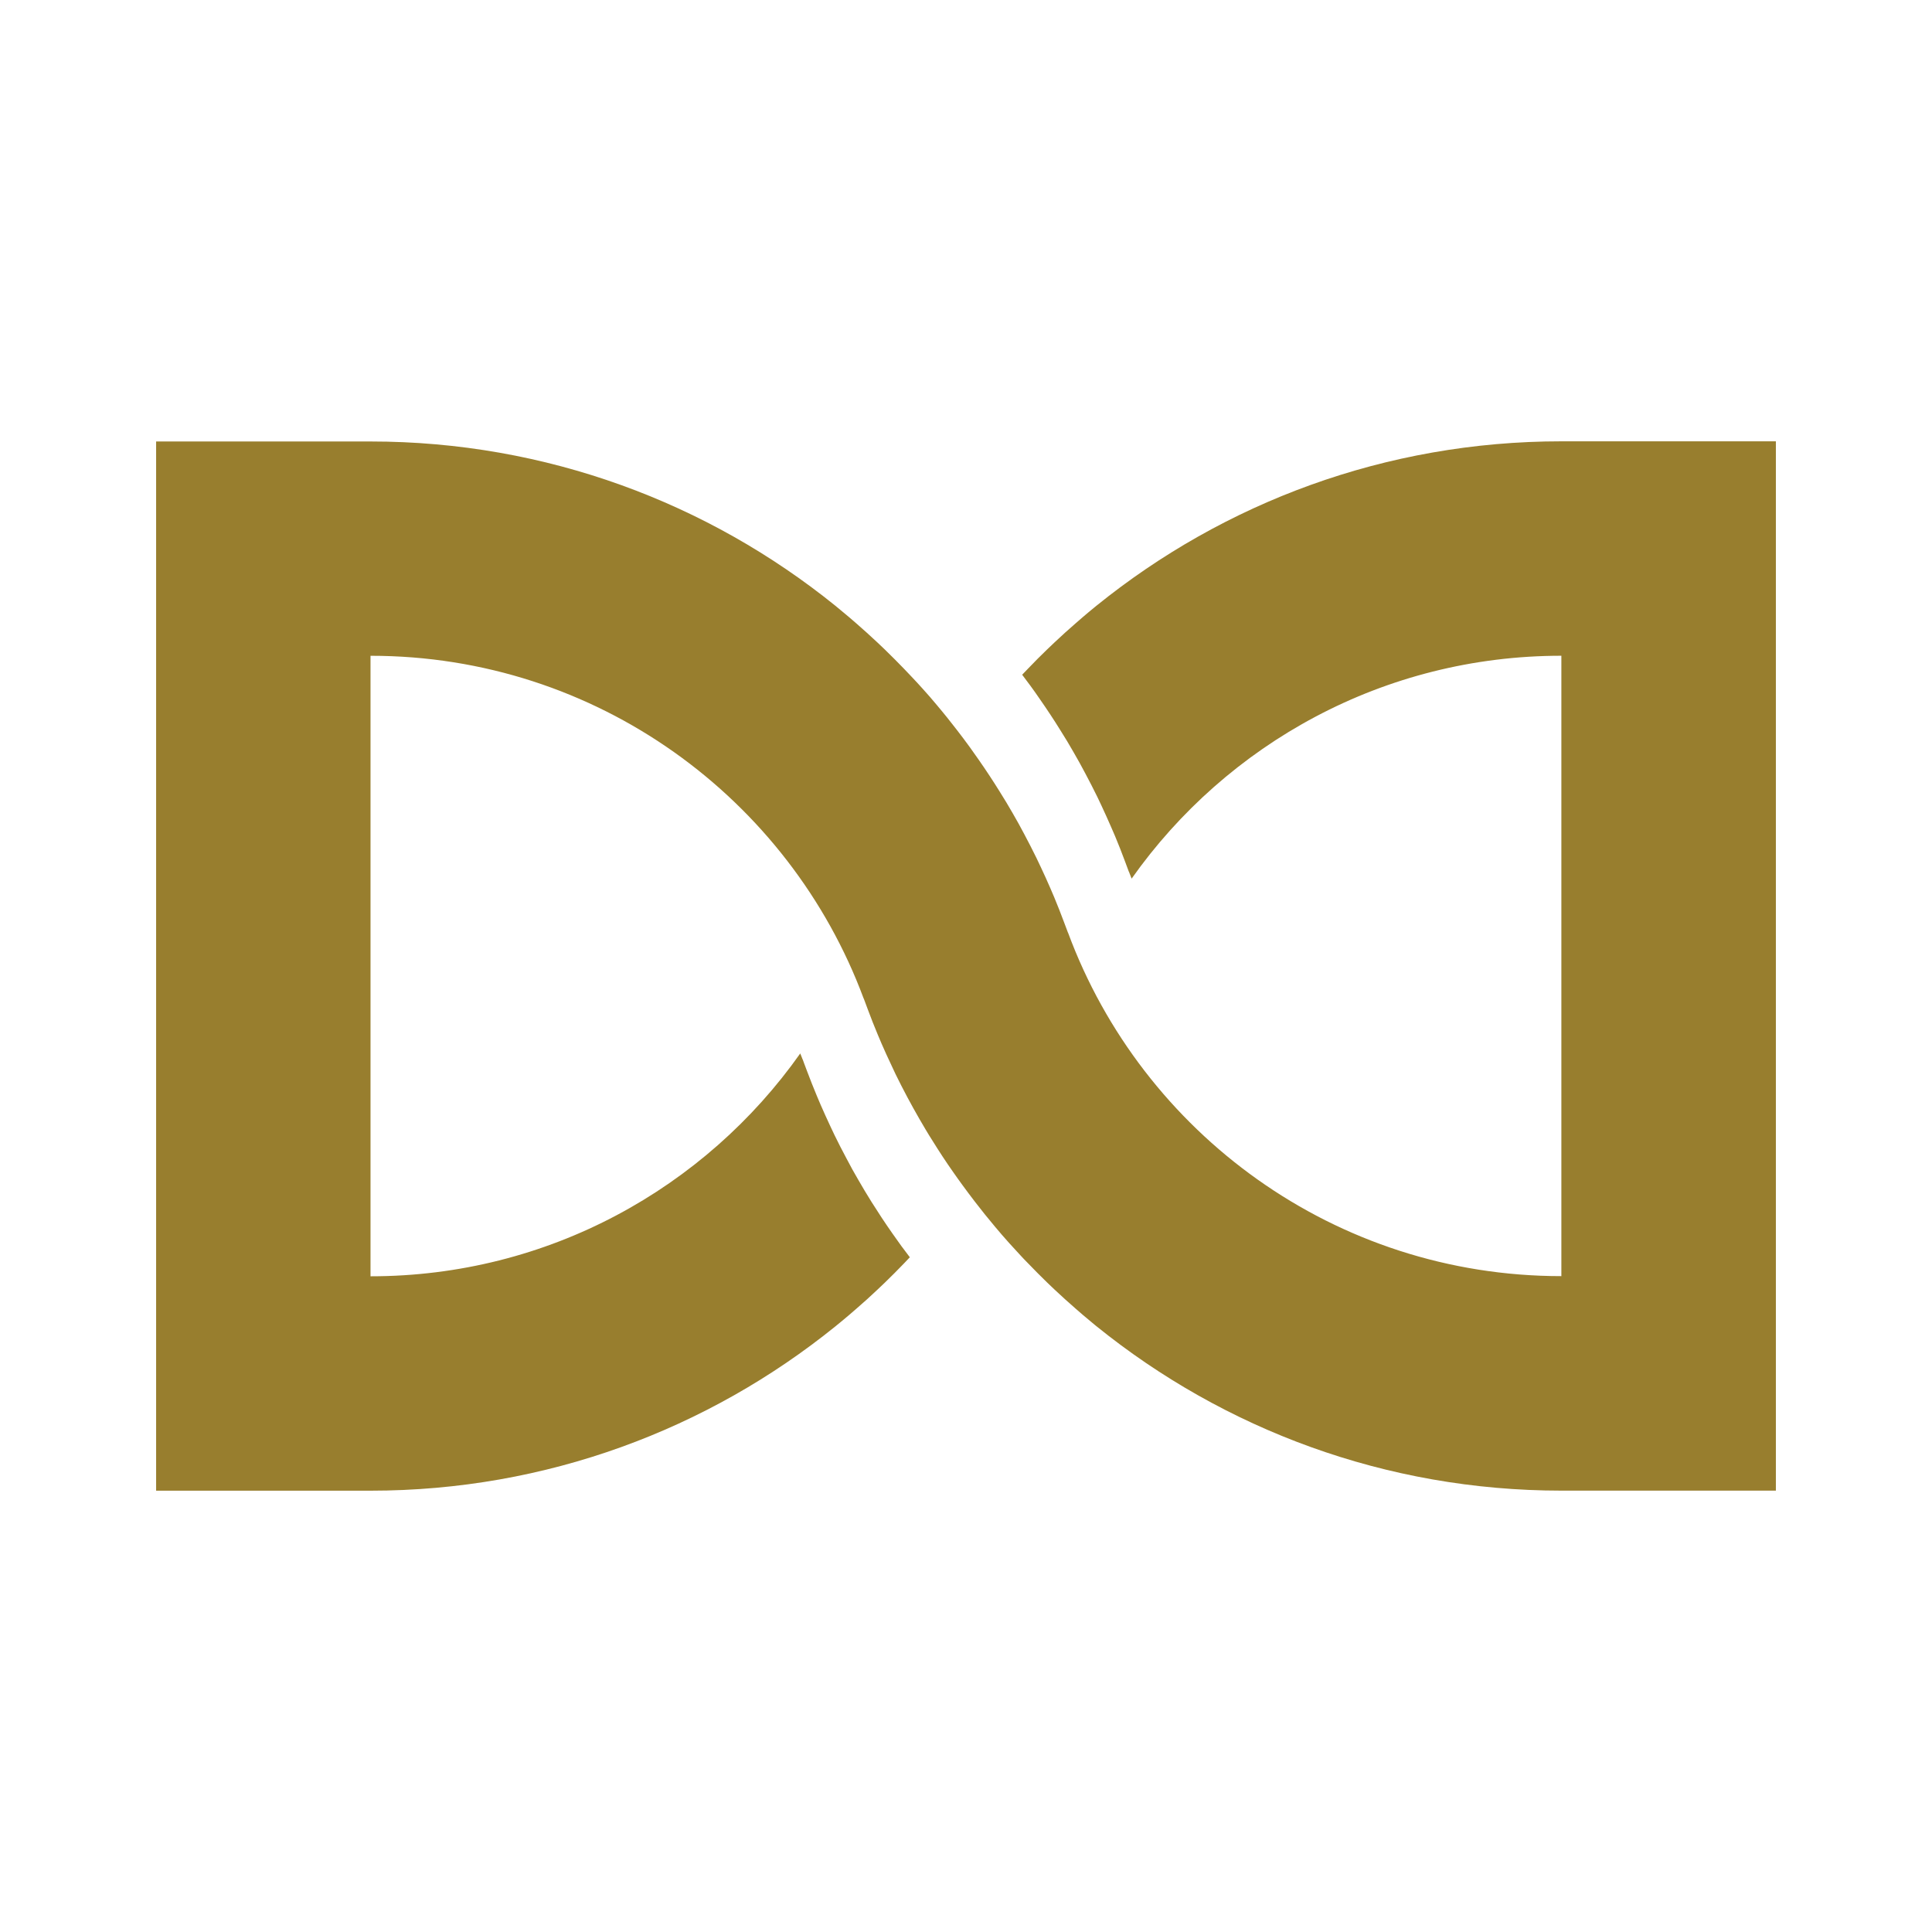 <svg width="198" height="198" viewBox="0 0 198 198" fill="none" xmlns="http://www.w3.org/2000/svg">
<path d="M88.511 102.331H88.519C88.556 102.438 88.597 102.548 88.638 102.647C88.737 102.926 88.843 103.213 88.95 103.484C89.27 104.342 89.603 105.196 89.956 106.033C90.083 106.337 90.214 106.641 90.346 106.953C90.666 107.695 90.998 108.418 91.343 109.144C91.491 109.456 91.63 109.768 91.782 110.084C92.172 110.885 92.583 111.681 93.001 112.469C93.198 112.834 93.395 113.2 93.596 113.561C94.011 114.308 94.434 115.047 94.869 115.773C95.099 116.163 95.337 116.545 95.575 116.918C95.907 117.456 96.248 117.986 96.593 118.515C96.954 119.065 97.327 119.611 97.705 120.149C98.009 120.58 98.317 121.019 98.629 121.442C99.051 122.024 99.482 122.591 99.917 123.161C100.25 123.588 100.582 124.015 100.923 124.442C101.268 124.869 101.617 125.296 101.97 125.714C102.438 126.273 102.914 126.827 103.398 127.364C103.784 127.791 104.174 128.222 104.572 128.645C104.835 128.928 105.101 129.216 105.372 129.482C106.009 130.147 106.661 130.8 107.326 131.448C107.576 131.691 107.831 131.925 108.085 132.171C108.791 132.836 109.51 133.48 110.236 134.116C110.482 134.338 110.729 134.547 110.979 134.761C111.381 135.097 111.779 135.438 112.182 135.766L112.379 135.927C112.383 135.931 112.391 135.935 112.395 135.939C125.419 146.455 141.981 152.767 160.024 152.767H182V45.228H160.024C141.981 45.228 125.423 51.533 112.395 62.057C112.391 62.061 112.383 62.065 112.379 62.069L112.182 62.23C111.775 62.554 111.377 62.898 110.979 63.235C110.729 63.453 110.482 63.662 110.236 63.88C109.51 64.507 108.791 65.16 108.085 65.825C107.831 66.063 107.576 66.305 107.326 66.547C106.661 67.184 106.013 67.84 105.372 68.509C105.163 68.723 104.958 68.936 104.757 69.15C105.048 69.54 105.339 69.921 105.627 70.315C105.935 70.738 106.234 71.157 106.53 71.592C106.916 72.142 107.293 72.704 107.663 73.263C108.003 73.775 108.336 74.297 108.66 74.822C108.902 75.212 109.14 75.594 109.374 75.976C109.809 76.71 110.228 77.437 110.643 78.18C110.844 78.549 111.045 78.923 111.242 79.292C111.656 80.068 112.063 80.864 112.453 81.656C112.609 81.968 112.752 82.284 112.9 82.6C113.237 83.319 113.565 84.053 113.881 84.776C114.016 85.088 114.152 85.395 114.287 85.716C114.632 86.545 114.965 87.386 115.281 88.24C115.387 88.519 115.494 88.806 115.597 89.09C115.625 89.176 115.658 89.25 115.687 89.332H115.695C115.786 89.574 115.88 89.804 115.974 90.046C125.731 76.23 141.817 67.204 160.016 67.204V130.784C136.825 130.784 117.058 116.13 109.456 95.579H109.448C109.419 95.493 109.387 95.423 109.358 95.337C109.255 95.049 109.148 94.766 109.038 94.487C108.722 93.641 108.389 92.792 108.044 91.963C107.913 91.651 107.778 91.335 107.642 91.023C107.326 90.292 106.998 89.57 106.661 88.856C106.509 88.535 106.366 88.219 106.21 87.907C105.82 87.111 105.413 86.319 104.999 85.539C104.802 85.17 104.601 84.792 104.4 84.427C103.985 83.68 103.566 82.957 103.131 82.227C102.897 81.837 102.655 81.455 102.417 81.069C102.089 80.54 101.756 80.023 101.416 79.505C101.046 78.939 100.668 78.389 100.283 77.835C99.983 77.408 99.683 76.985 99.38 76.558C98.949 75.959 98.51 75.385 98.058 74.798C97.734 74.375 97.414 73.969 97.081 73.554C96.732 73.127 96.383 72.692 96.026 72.273C95.558 71.711 95.086 71.165 94.606 70.636C94.216 70.205 93.822 69.769 93.42 69.351C93.161 69.076 92.899 68.797 92.64 68.53C91.996 67.861 91.339 67.208 90.674 66.56C90.424 66.318 90.173 66.079 89.919 65.841C89.217 65.181 88.499 64.536 87.772 63.9C87.522 63.678 87.275 63.469 87.021 63.252C86.553 62.853 86.081 62.463 85.605 62.074C72.581 51.558 56.015 45.245 37.976 45.245H16V152.772H37.976C56.019 152.772 72.577 146.463 85.601 135.943C85.601 135.943 85.601 135.943 85.605 135.939C86.081 135.553 86.553 135.167 87.021 134.765C87.275 134.551 87.522 134.338 87.772 134.116C88.499 133.493 89.217 132.84 89.919 132.175C90.173 131.937 90.424 131.699 90.674 131.457C91.343 130.812 91.996 130.156 92.64 129.486C92.841 129.273 93.042 129.06 93.243 128.85C92.956 128.469 92.665 128.083 92.381 127.705C92.07 127.278 91.762 126.843 91.458 126.408C91.08 125.87 90.707 125.32 90.346 124.774C90.001 124.253 89.66 123.716 89.323 123.186C89.085 122.8 88.852 122.418 88.622 122.041C88.183 121.306 87.764 120.576 87.345 119.833C87.148 119.463 86.947 119.094 86.754 118.728C86.335 117.949 85.925 117.148 85.535 116.348C85.383 116.044 85.24 115.732 85.092 115.412C84.751 114.681 84.419 113.955 84.099 113.216C83.967 112.908 83.836 112.609 83.709 112.297C83.36 111.459 83.023 110.606 82.703 109.756C82.596 109.473 82.49 109.185 82.387 108.915C82.35 108.808 82.309 108.701 82.272 108.594H82.264C82.182 108.385 82.095 108.172 82.013 107.962C72.257 121.774 56.171 130.8 37.972 130.8V67.208C61.146 67.2 80.889 81.825 88.511 102.331Z" fill="#987E2E"/>
</svg>
